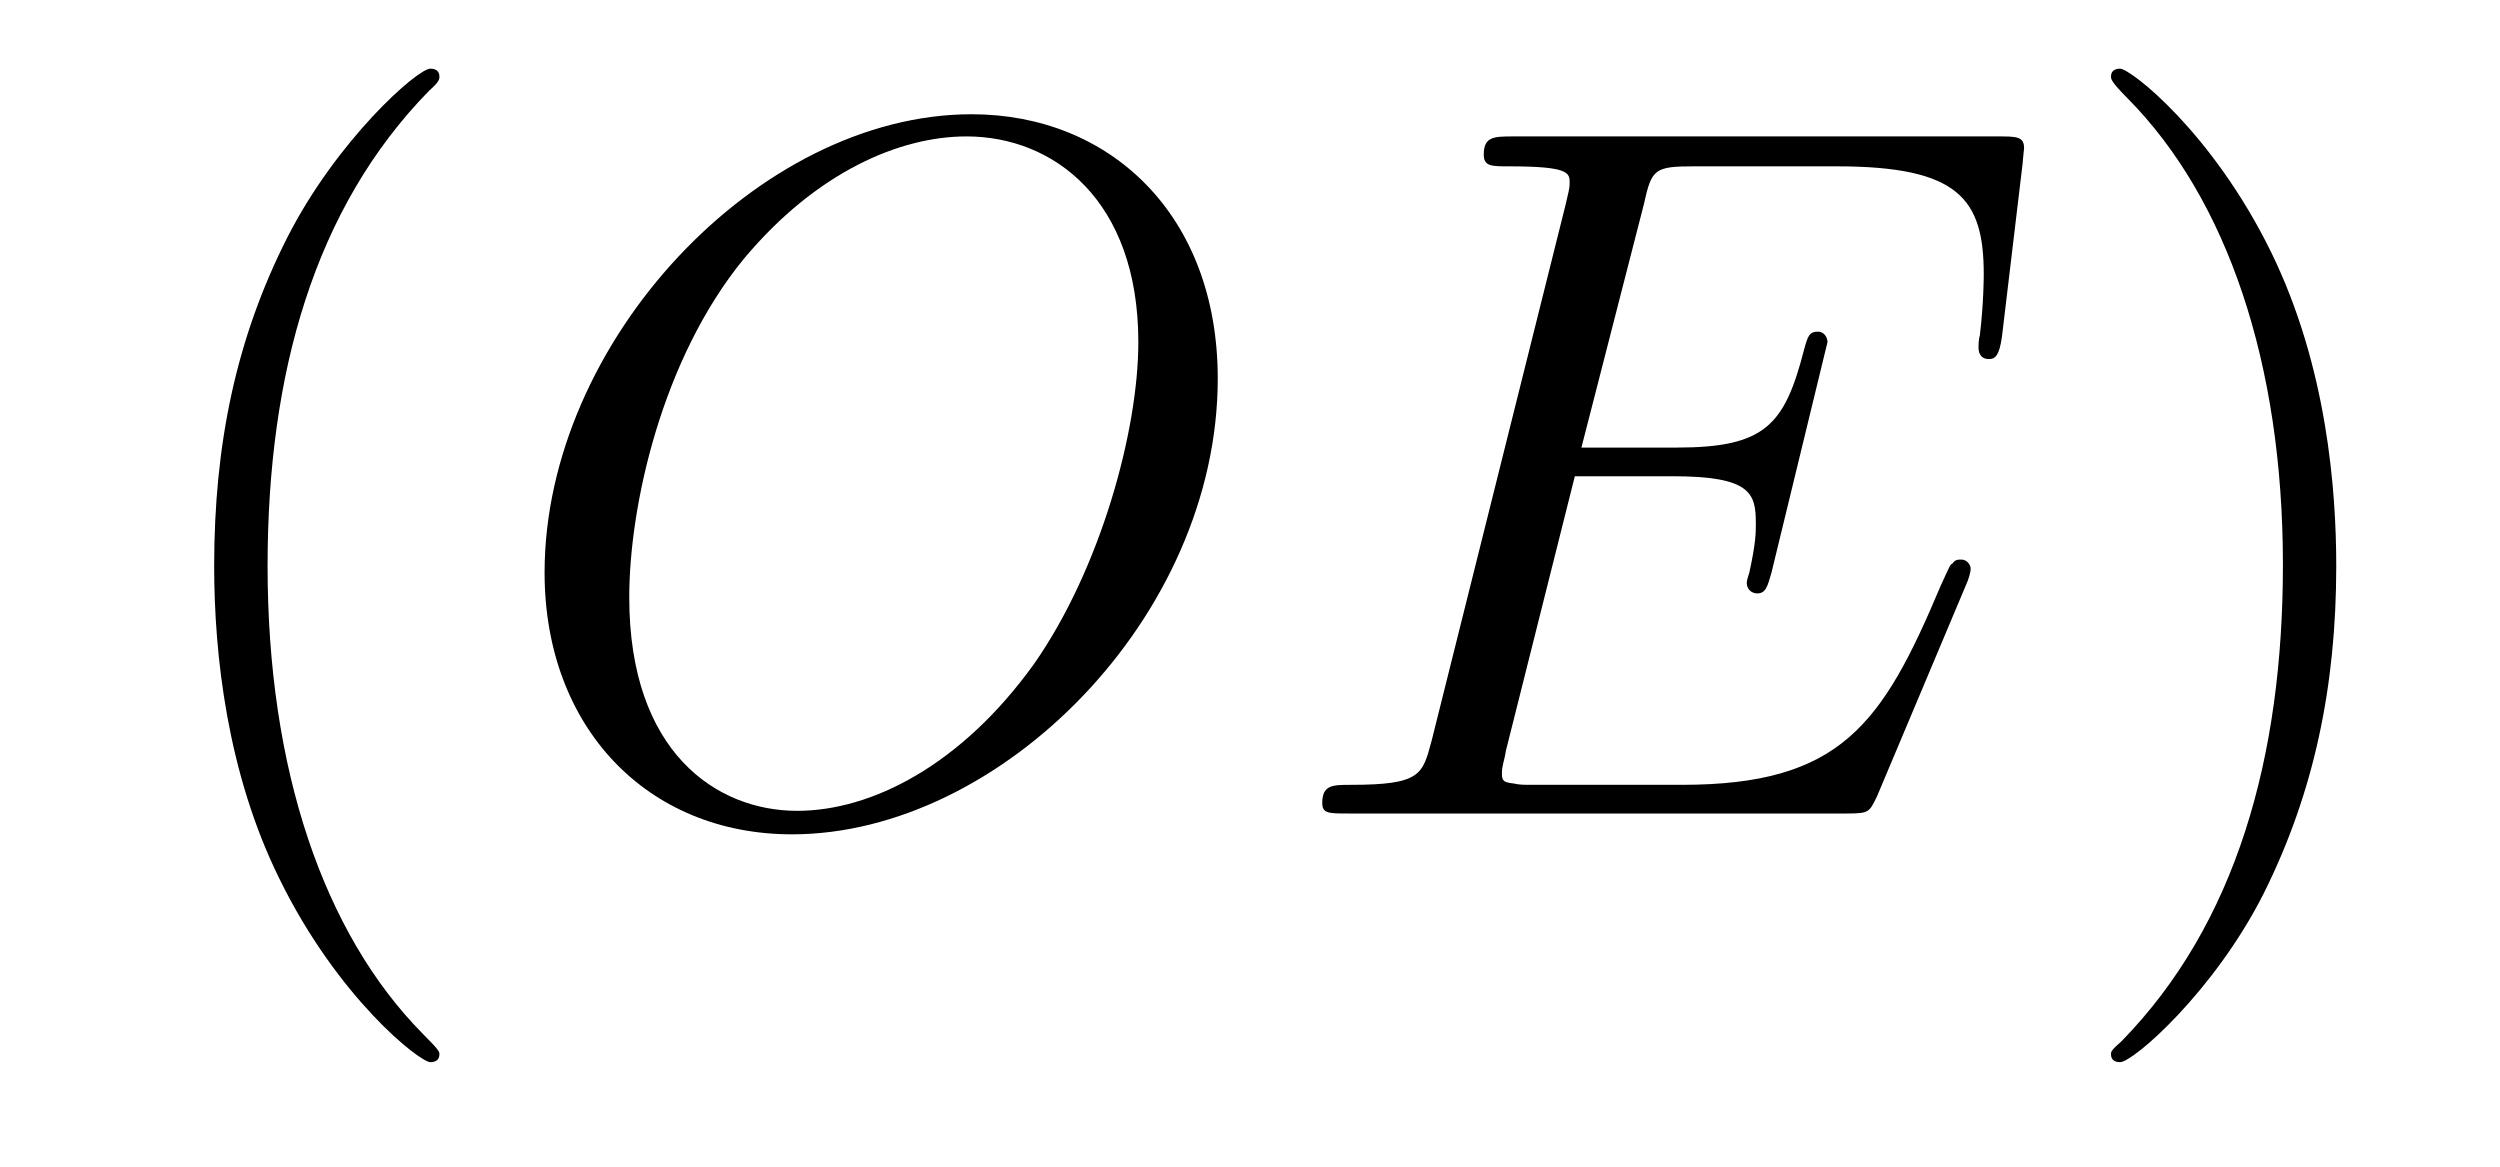 <?xml version='1.0'?>
<!-- This file was generated by dvisvgm 1.9.2 -->
<svg height='14pt' version='1.1' viewBox='0 -14 30 14' width='30pt' xmlns='http://www.w3.org/2000/svg' xmlns:xlink='http://www.w3.org/1999/xlink'>
<g id='page1'>
<g transform='matrix(1 0 0 1 -127 650)'>
<path d='M132.273 -651.348C132.273 -651.379 132.273 -651.395 132.07 -651.598C130.883 -652.801 130.211 -654.77 130.211 -657.207C130.211 -659.52 130.773 -661.504 132.148 -662.91C132.273 -663.02 132.273 -663.051 132.273 -663.082C132.273 -663.16 132.211 -663.176 132.164 -663.176C132.008 -663.176 131.039 -662.316 130.445 -661.145C129.836 -659.941 129.57 -658.676 129.57 -657.207C129.57 -656.145 129.727 -654.723 130.352 -653.457C131.055 -652.02 132.039 -651.254 132.164 -651.254C132.211 -651.254 132.273 -651.27 132.273 -651.348ZM132.957 -654.238' fill-rule='evenodd'/>
<path d='M141.613 -659.457C141.613 -661.426 140.316 -662.629 138.66 -662.629C136.098 -662.629 133.535 -659.895 133.535 -657.129C133.535 -655.269 134.769 -653.988 136.504 -653.988C139.004 -653.988 141.613 -656.598 141.613 -659.457ZM136.566 -654.27C135.598 -654.27 134.551 -654.973 134.551 -656.832C134.551 -657.926 134.941 -659.691 135.926 -660.894C136.801 -661.941 137.801 -662.363 138.598 -662.363C139.644 -662.363 140.66 -661.598 140.66 -659.895C140.66 -658.832 140.207 -657.176 139.41 -656.035C138.535 -654.816 137.457 -654.27 136.566 -654.27ZM141.957 -654.238' fill-rule='evenodd'/>
<path d='M150.602 -657.004C150.617 -657.035 150.648 -657.129 150.648 -657.176C150.648 -657.223 150.602 -657.285 150.539 -657.285C150.492 -657.285 150.461 -657.285 150.43 -657.238C150.398 -657.223 150.398 -657.207 150.289 -656.973C149.586 -655.301 149.086 -654.582 147.18 -654.582H145.43C145.258 -654.582 145.242 -654.582 145.164 -654.598C145.039 -654.613 145.023 -654.629 145.023 -654.723C145.023 -654.816 145.055 -654.879 145.07 -654.988L145.898 -658.285H147.07C148.008 -658.285 148.07 -658.082 148.07 -657.723C148.07 -657.598 148.07 -657.488 147.992 -657.129C147.977 -657.082 147.961 -657.035 147.961 -657.004C147.961 -656.926 148.023 -656.879 148.086 -656.879C148.195 -656.879 148.211 -656.973 148.258 -657.129L148.93 -659.895C148.93 -659.957 148.883 -660.02 148.82 -660.02C148.711 -660.02 148.695 -659.973 148.648 -659.801C148.414 -658.895 148.18 -658.629 147.117 -658.629H145.977L146.727 -661.551C146.82 -661.973 146.852 -662.004 147.336 -662.004H149.039C150.508 -662.004 150.805 -661.613 150.805 -660.707C150.805 -660.691 150.805 -660.363 150.758 -659.973C150.742 -659.926 150.742 -659.848 150.742 -659.832C150.742 -659.738 150.789 -659.691 150.867 -659.691C150.945 -659.691 150.992 -659.738 151.023 -659.957L151.273 -662.051C151.273 -662.082 151.289 -662.207 151.289 -662.223C151.289 -662.363 151.195 -662.363 150.977 -662.363H145.164C144.93 -662.363 144.805 -662.363 144.805 -662.145C144.805 -662.004 144.898 -662.004 145.102 -662.004C145.836 -662.004 145.836 -661.926 145.836 -661.801C145.836 -661.738 145.82 -661.691 145.789 -661.551L144.18 -655.113C144.07 -654.707 144.055 -654.582 143.211 -654.582C142.992 -654.582 142.867 -654.582 142.867 -654.363C142.867 -654.238 142.945 -654.238 143.18 -654.238H149.164C149.43 -654.238 149.43 -654.254 149.523 -654.441L150.602 -657.004ZM150.957 -654.238' fill-rule='evenodd'/>
<path d='M155.035 -657.207C155.035 -658.113 154.926 -659.598 154.254 -660.973C153.551 -662.41 152.566 -663.176 152.441 -663.176C152.394 -663.176 152.332 -663.16 152.332 -663.082C152.332 -663.051 152.332 -663.02 152.535 -662.816C153.723 -661.613 154.395 -659.645 154.395 -657.223C154.395 -654.91 153.832 -652.91 152.457 -651.504C152.332 -651.395 152.332 -651.379 152.332 -651.348C152.332 -651.27 152.394 -651.254 152.441 -651.254C152.598 -651.254 153.566 -652.098 154.16 -653.27C154.77 -654.488 155.035 -655.77 155.035 -657.207ZM156.234 -654.238' fill-rule='evenodd'/>
</g>
</g>
</svg>
